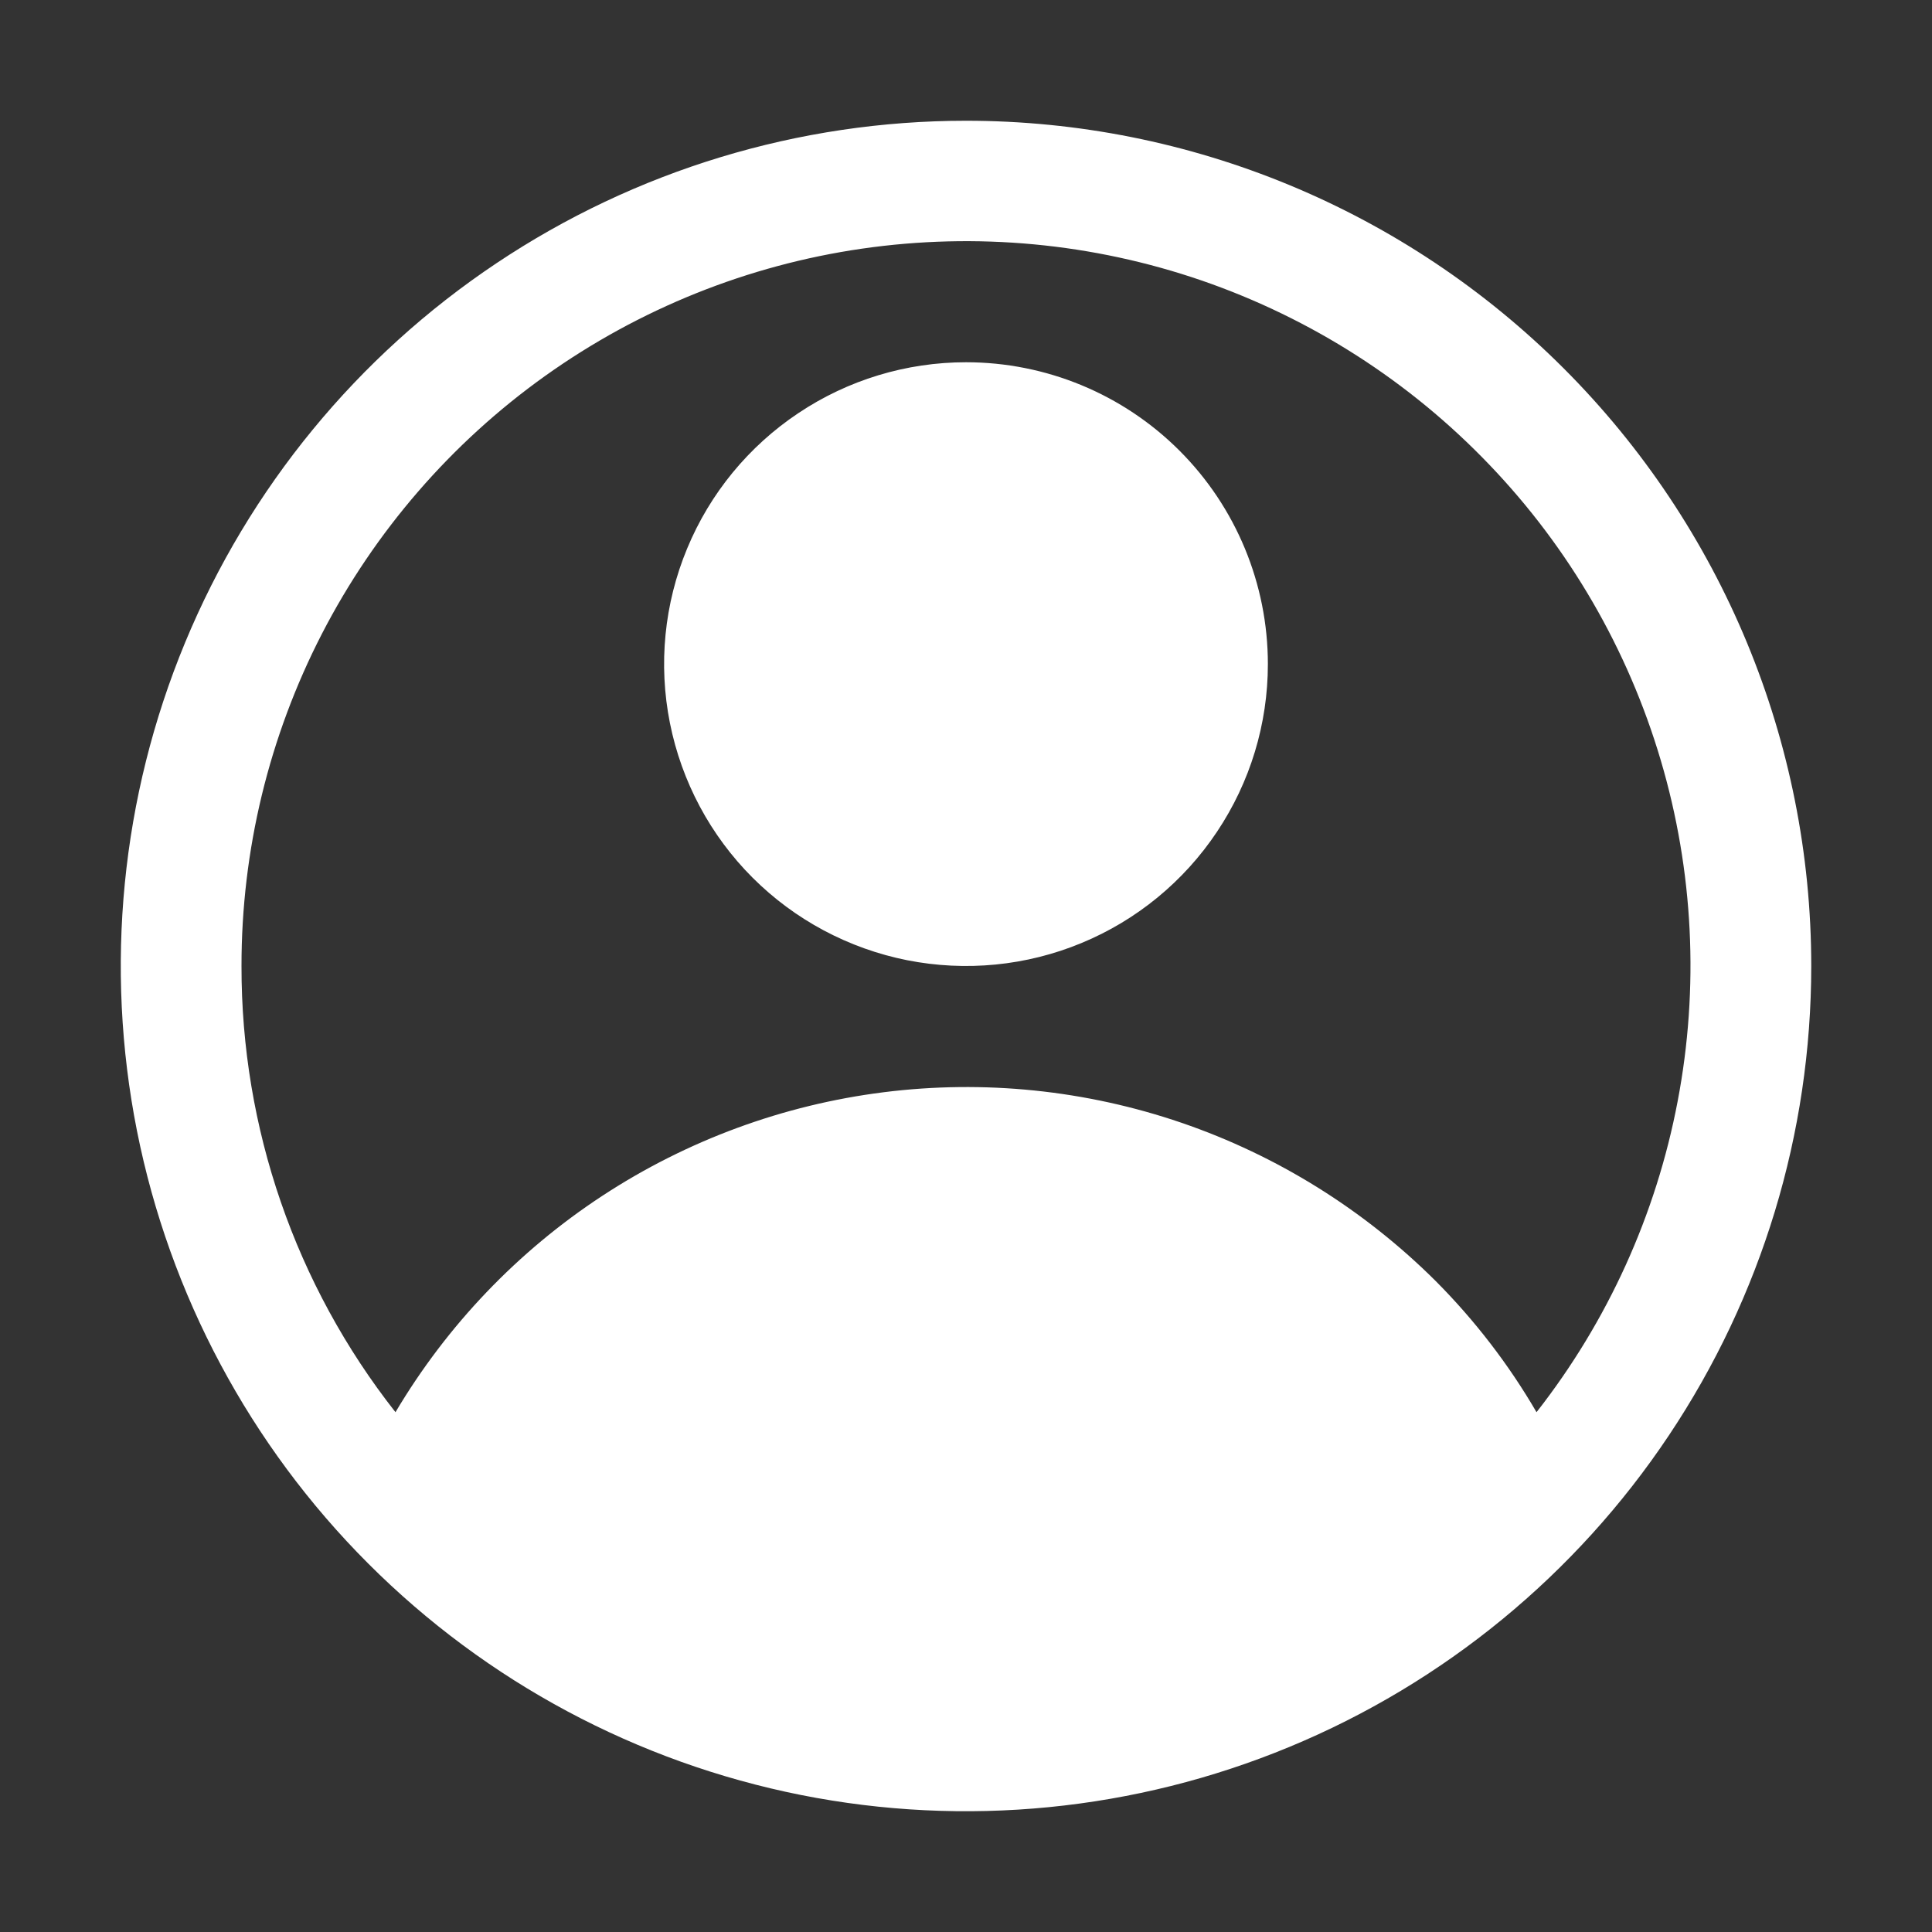 <svg width="20" height="20" viewBox="0 0 20 20" fill="none" xmlns="http://www.w3.org/2000/svg">
<rect x="0" y="0" width="20" height="20" fill="#333333" stroke="none"/>
<path d="M13.125 6.875C13.125 7.493 12.942 8.097 12.598 8.611C12.255 9.125 11.767 9.526 11.196 9.762C10.625 9.999 9.997 10.06 9.39 9.94C8.784 9.819 8.227 9.522 7.79 9.085C7.353 8.648 7.056 8.091 6.935 7.485C6.814 6.878 6.876 6.25 7.113 5.679C7.349 5.108 7.75 4.62 8.264 4.277C8.778 3.933 9.382 3.75 10 3.75C10.829 3.75 11.624 4.079 12.21 4.665C12.796 5.251 13.125 6.046 13.125 6.875ZM18.75 10C18.75 11.731 18.237 13.422 17.275 14.861C16.314 16.3 14.947 17.422 13.348 18.084C11.75 18.746 9.99 18.919 8.293 18.582C6.596 18.244 5.037 17.411 3.813 16.187C2.589 14.963 1.756 13.404 1.418 11.707C1.081 10.01 1.254 8.25 1.916 6.652C2.578 5.053 3.7 3.686 5.139 2.725C6.578 1.763 8.269 1.25 10 1.25C12.321 1.25 14.546 2.172 16.187 3.813C17.828 5.454 18.75 7.679 18.75 10ZM14.863 13.262C15.267 13.668 15.618 14.124 15.906 14.619C16.643 13.678 17.144 12.574 17.367 11.4C17.591 10.226 17.531 9.016 17.192 7.87C16.853 6.724 16.246 5.675 15.419 4.812C14.593 3.948 13.573 3.295 12.443 2.905C11.313 2.516 10.107 2.403 8.924 2.574C7.741 2.745 6.617 3.197 5.644 3.891C4.671 4.585 3.878 5.502 3.331 6.564C2.784 7.627 2.499 8.805 2.5 10C2.497 11.675 3.058 13.302 4.094 14.619C4.628 13.719 5.361 12.952 6.237 12.378C7.113 11.804 8.108 11.438 9.146 11.307C10.185 11.176 11.24 11.284 12.231 11.623C13.221 11.962 14.121 12.523 14.863 13.262Z" fill="white"/>
</svg>
